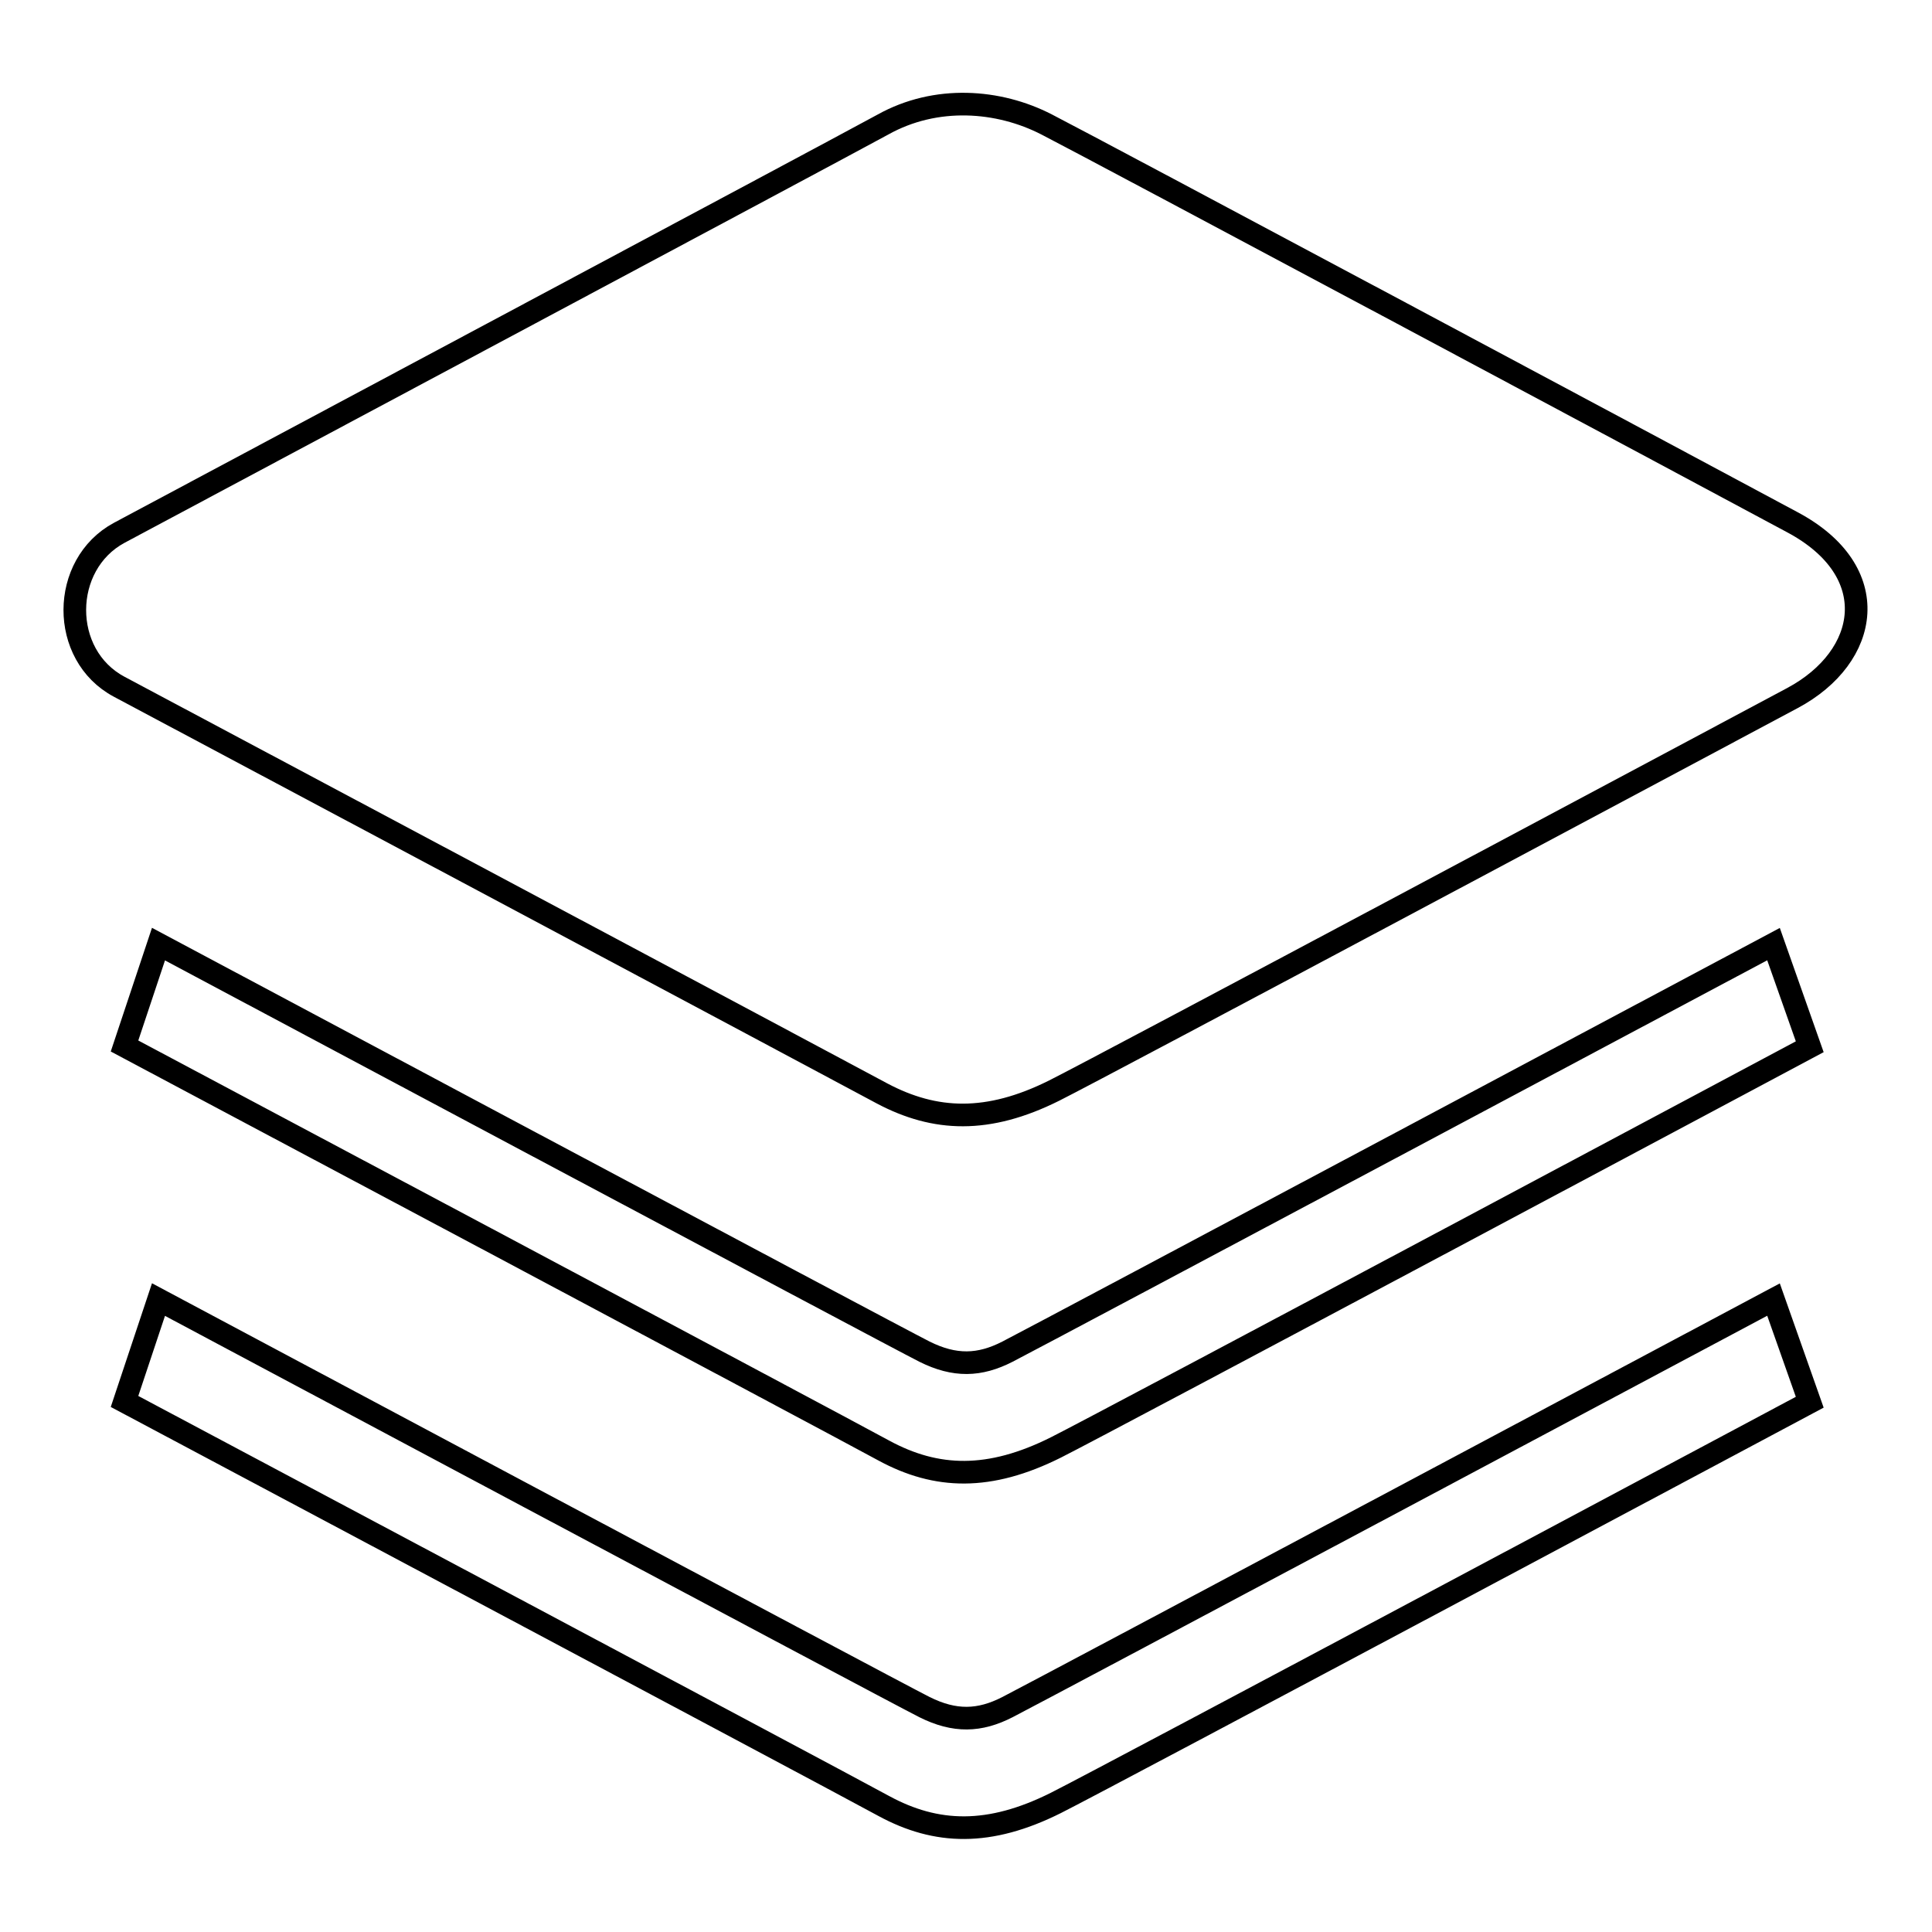 <?xml version="1.0" encoding="utf-8"?>
<!-- Svg Vector Icons : http://www.onlinewebfonts.com/icon -->
<!DOCTYPE svg PUBLIC "-//W3C//DTD SVG 1.1//EN" "http://www.w3.org/Graphics/SVG/1.1/DTD/svg11.dtd">
<svg version="1.1" xmlns="http://www.w3.org/2000/svg" xmlns:xlink="http://www.w3.org/1999/xlink" x="0px" y="0px" viewBox="0 0 256 256" enable-background="new 0 0 256 256" xml:space="preserve">
<g><g><path stroke-width="3" fill-opacity="0" stroke="#000000"  d="M117,16.5c7-3.9,15.3-3.3,21.7,0c5.5,2.8,87.1,46.4,98.8,52.7c12.2,6.5,10.3,17.8,0,23.3c-10.3,5.5-91.4,48.8-97.8,52c-8.8,4.4-15.8,4.1-22.8,0.4c-6.3-3.4-93.2-49.7-101.1-53.9c-7.9-4.2-7.8-16.2,0-20.4C27,64.6,107.8,21.5,117,16.5L117,16.5z M235,125.1c0,0-97,51.7-101.5,54c-3.7,1.9-7,2-11,0c-4-2-101.5-54-101.5-54l-4.5,13.5c0,0,94.2,50.1,100.6,53.6c7,3.8,14,4,22.8-0.4c6.4-3.2,99.9-53.1,99.9-53.1L235,125.1L235,125.1z M235,172.2c0,0-97,51.7-101.5,54c-3.7,1.9-7,2-11,0c-4-2-101.5-54-101.5-54l-4.5,13.5c0,0,94.2,50.1,100.6,53.6c7,3.8,14,4,22.8-0.4c6.4-3.2,99.9-53.1,99.9-53.1L235,172.2L235,172.2z"/></g></g>
</svg>